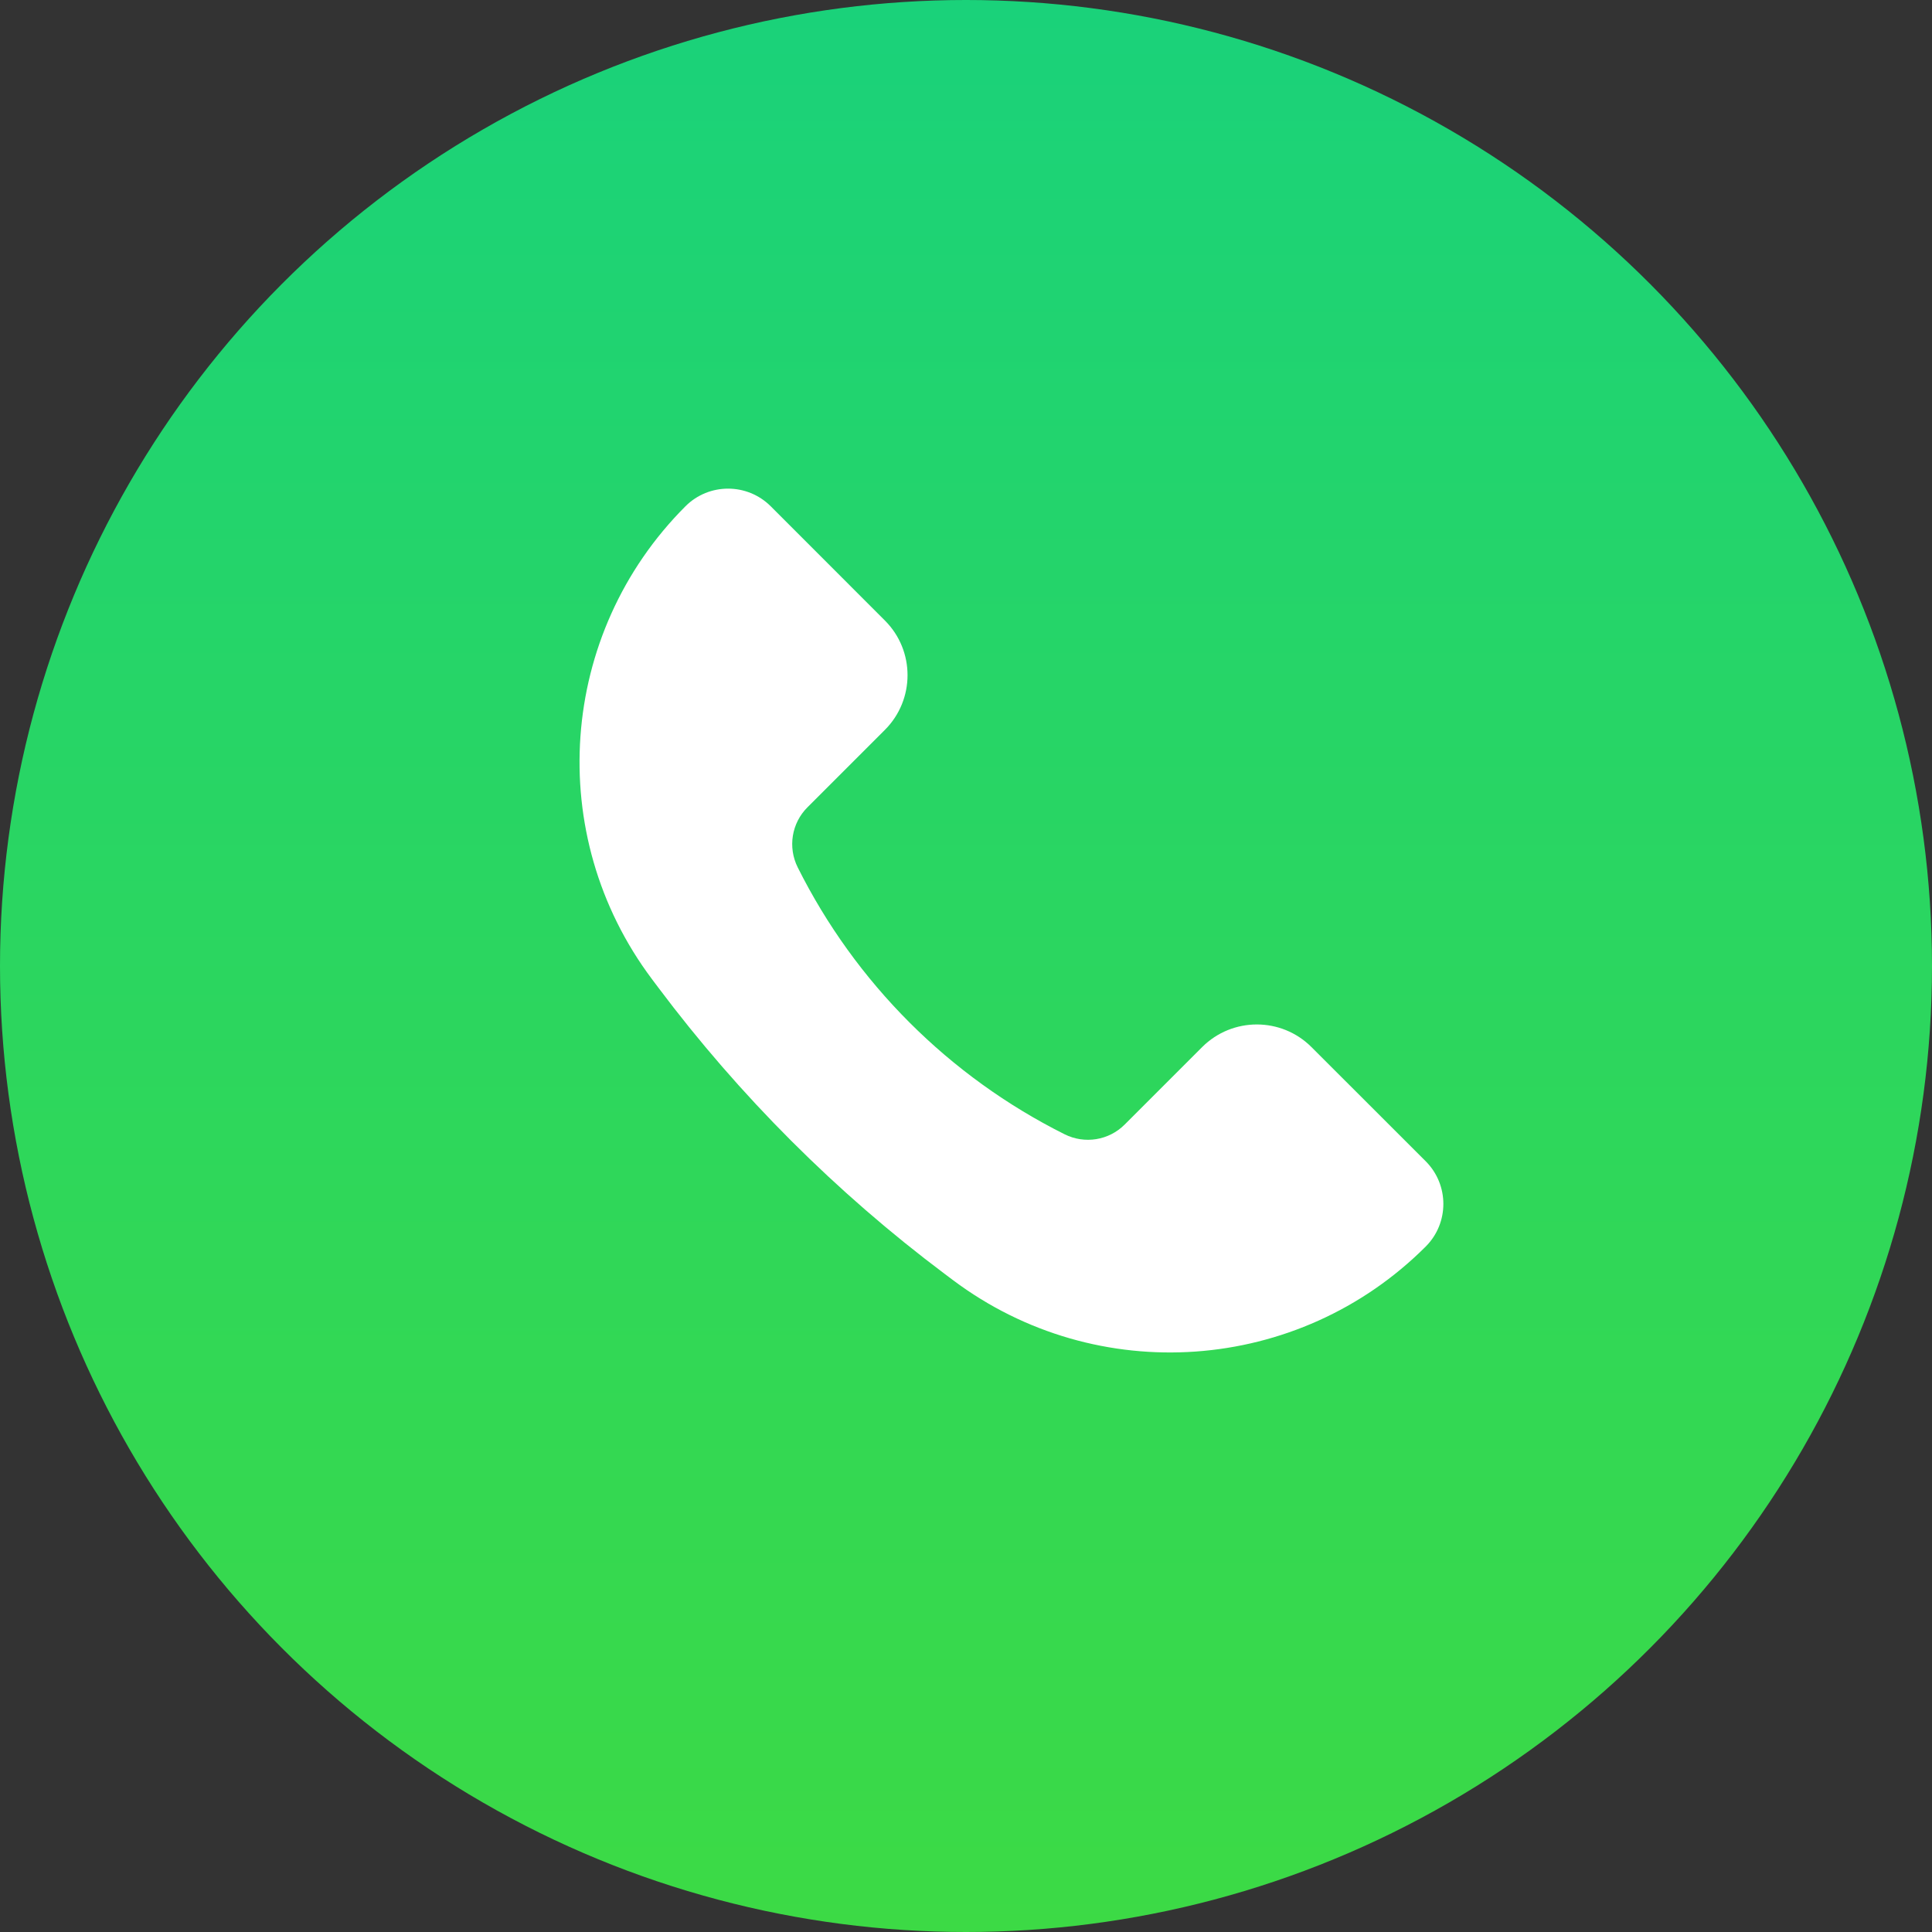 <?xml version="1.0" encoding="UTF-8"?> <svg xmlns="http://www.w3.org/2000/svg" width="25" height="25" viewBox="0 0 25 25" fill="none"><rect x="0" y="0" width="25" height="25" fill="#333333" stroke="none"/><circle cx="12.5" cy="12.5" r="12.5" fill="url(#paint0_linear_1862_59)"></circle><path d="M16.97 13.549L18.449 15.027C18.753 15.332 18.753 15.826 18.449 16.13C16.802 17.777 14.195 17.962 12.332 16.565L12.224 16.484C10.819 15.43 9.57 14.181 8.516 12.776L8.435 12.668C7.038 10.805 7.223 8.198 8.87 6.551C9.174 6.247 9.668 6.247 9.973 6.551L11.451 8.03C11.841 8.42 11.841 9.053 11.451 9.444L10.448 10.447C10.243 10.652 10.193 10.964 10.322 11.223C11.069 12.718 12.282 13.931 13.777 14.678C14.036 14.807 14.348 14.757 14.553 14.552L15.556 13.549C15.947 13.159 16.58 13.159 16.97 13.549Z" fill="white"></path><defs><linearGradient id="paint0_linear_1862_59" x1="12.5" y1="0" x2="12.5" y2="25" gradientUnits="userSpaceOnUse"><stop stop-color="#1AD27A"></stop><stop offset="1" stop-color="#3CDA45"></stop></linearGradient></defs></svg> 